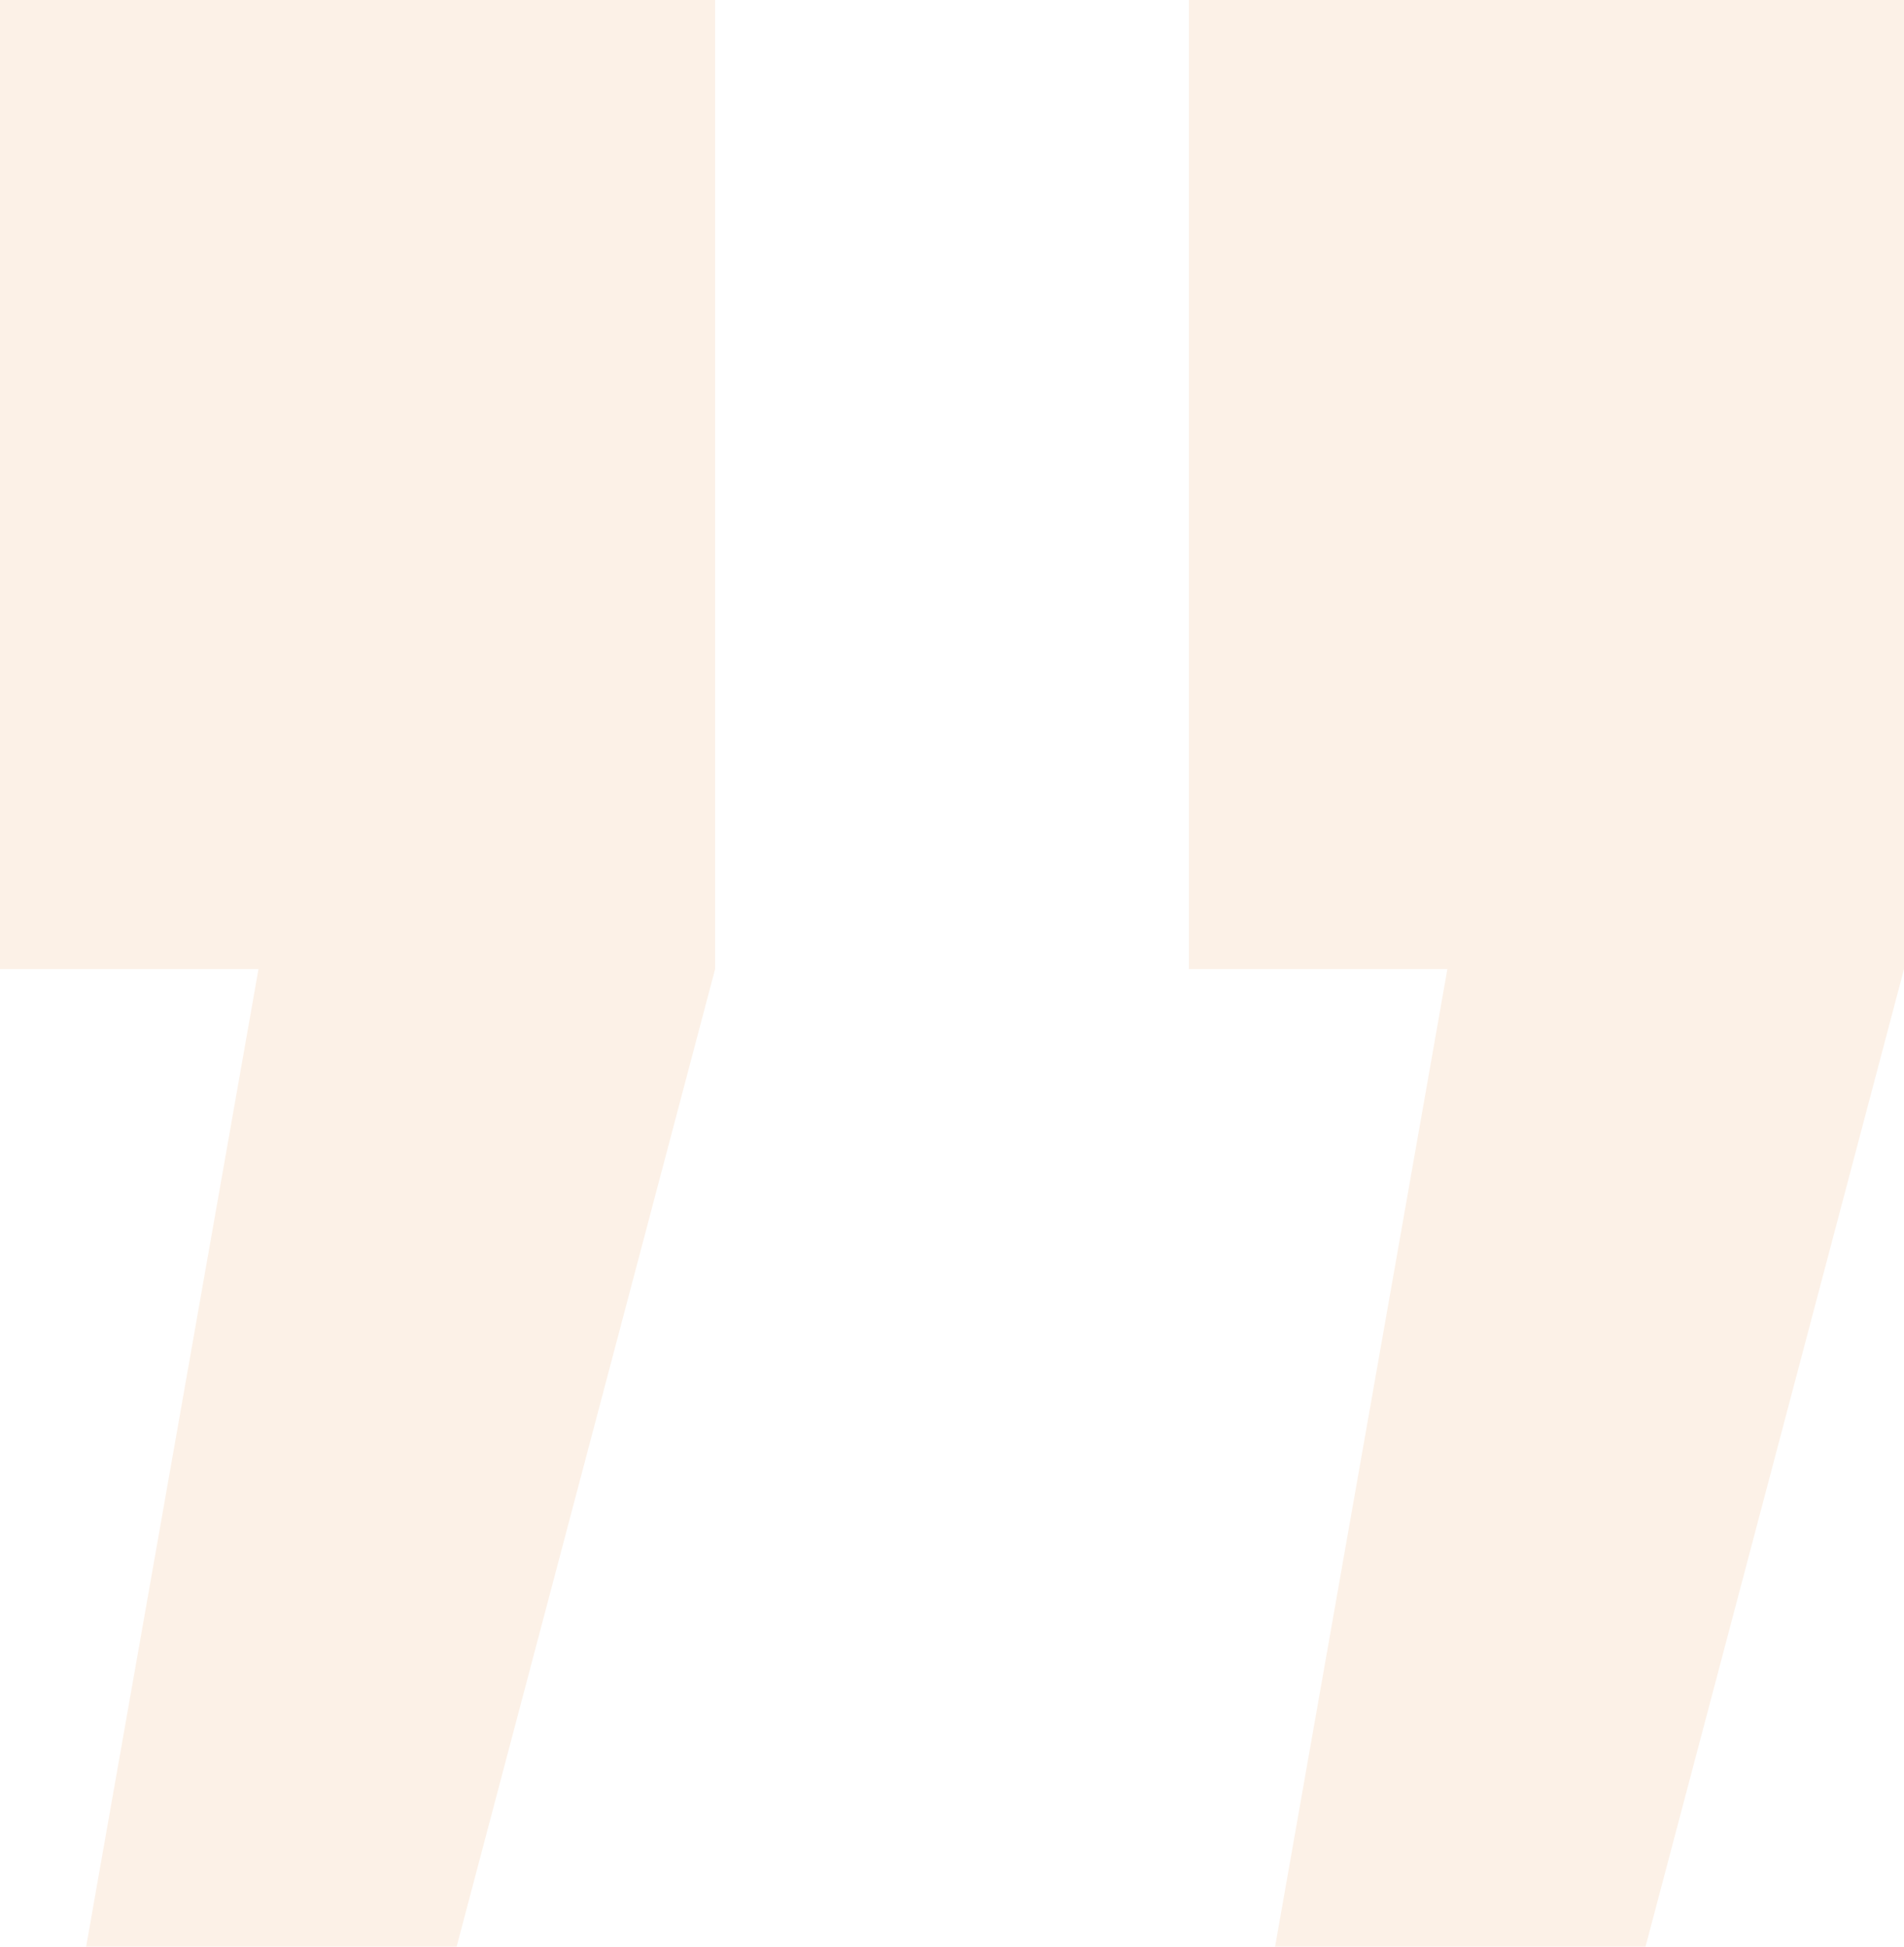<svg width="45" height="46" viewBox="0 0 45 46" fill="none" xmlns="http://www.w3.org/2000/svg">
<path opacity="0.1" d="M30.136 46L34.208 22.9L28.099 22.9L28.099 -2.33721e-06L45 -3.8147e-06L45 22.9L38.891 46L30.136 46ZM2.036 46L6.109 22.9L1.79519e-06 22.9L-2.06751e-07 1.19327e-07L16.901 -1.35816e-06L16.901 22.9L10.792 46L2.036 46Z" fill="#E27310"/>
</svg>
